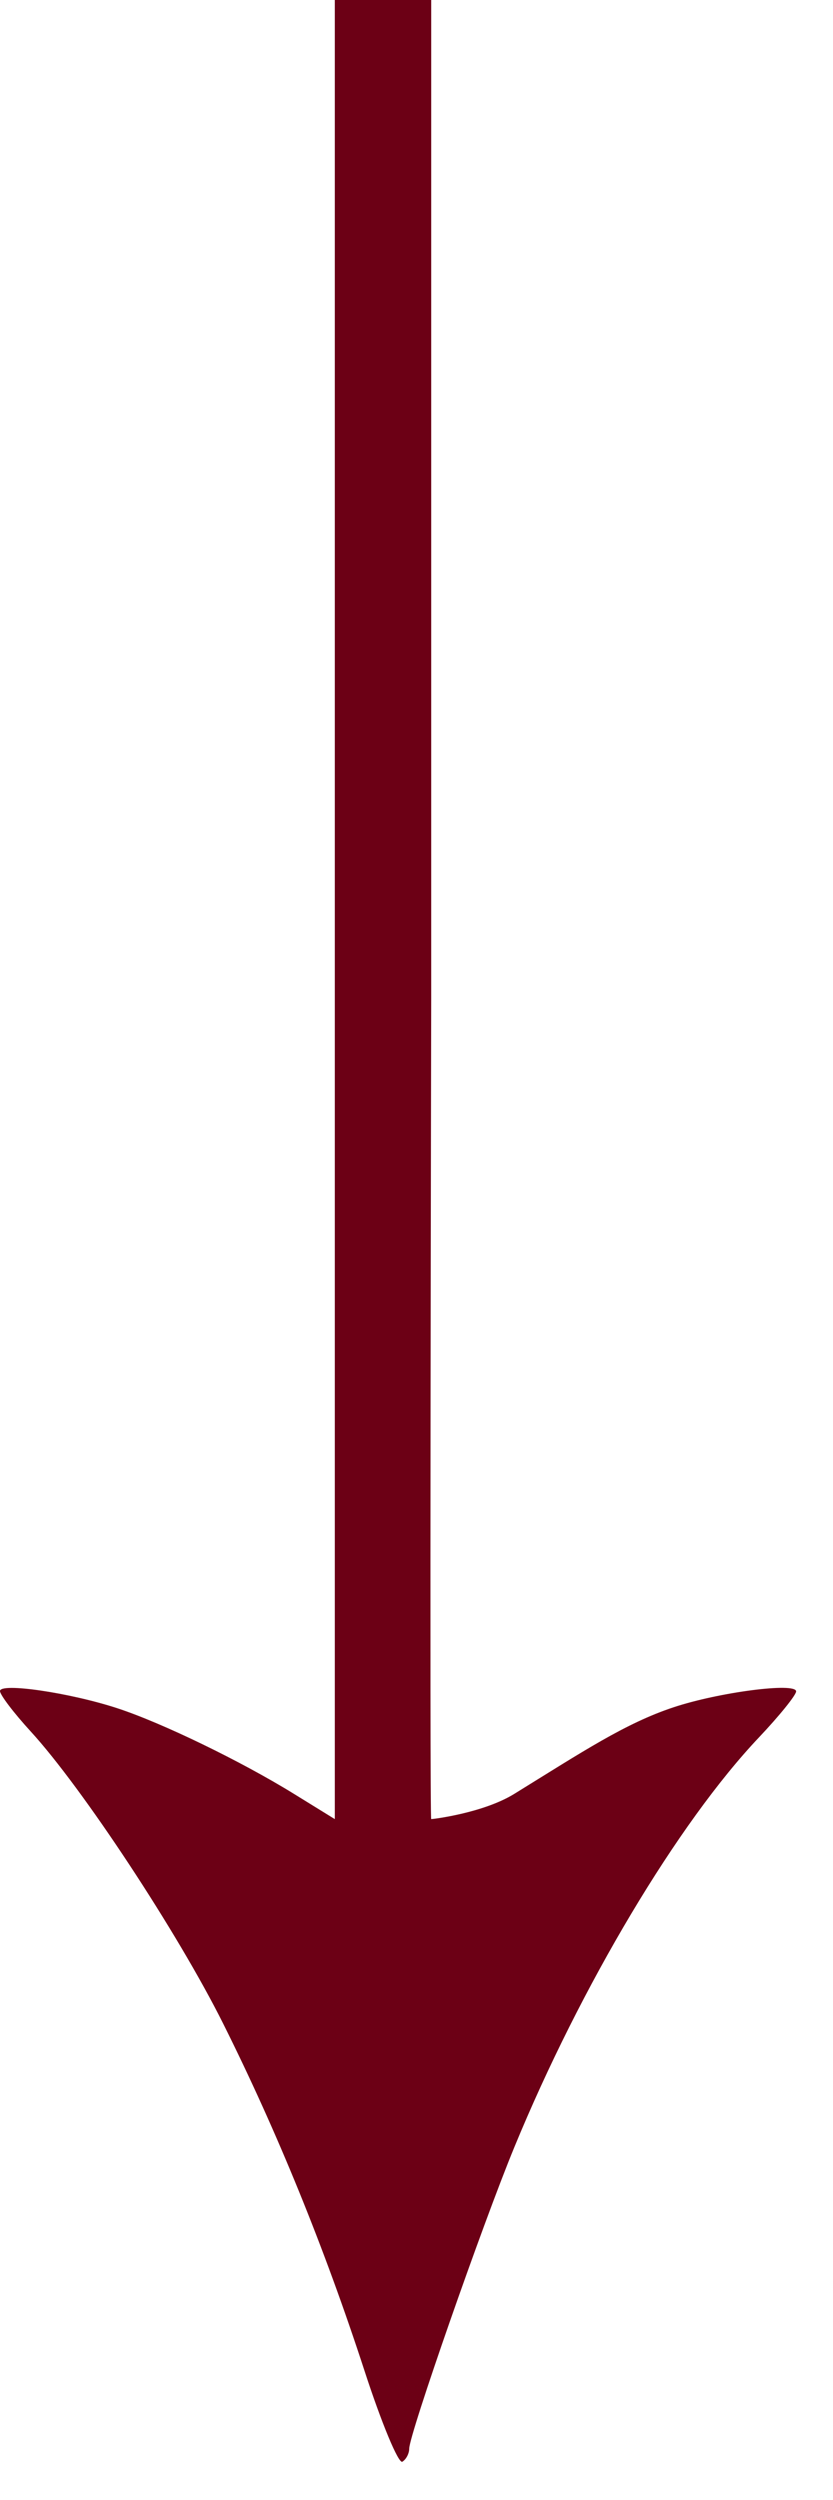 <?xml version="1.0" encoding="UTF-8"?> <svg xmlns="http://www.w3.org/2000/svg" width="15" height="45" viewBox="0 0 15 45" fill="none"> <path fill-rule="evenodd" clip-rule="evenodd" d="M6.029 16.372V32.744L5.292 32.289C4.34 31.701 2.917 31.011 2.112 30.748C1.251 30.467 -0 30.284 -0 30.439C-0 30.507 0.248 30.833 0.551 31.164C1.481 32.178 3.201 34.788 4.018 36.424C4.994 38.377 5.844 40.466 6.562 42.669C6.869 43.613 7.176 44.352 7.245 44.311C7.313 44.27 7.369 44.164 7.369 44.075C7.369 43.821 8.683 40.054 9.262 38.649C10.46 35.741 12.207 32.815 13.667 31.273C14.035 30.884 14.336 30.511 14.336 30.445C14.336 30.279 12.946 30.459 12.126 30.732C11.259 31.02 10.499 31.525 9.262 32.289C8.702 32.635 7.796 32.744 7.765 32.744C7.734 32.744 7.765 17.965 7.765 17.965C7.765 17.965 7.765 2.994 7.765 1.796V0H7.216H6.029V16.372Z" fill="#6C0015"></path> </svg> 